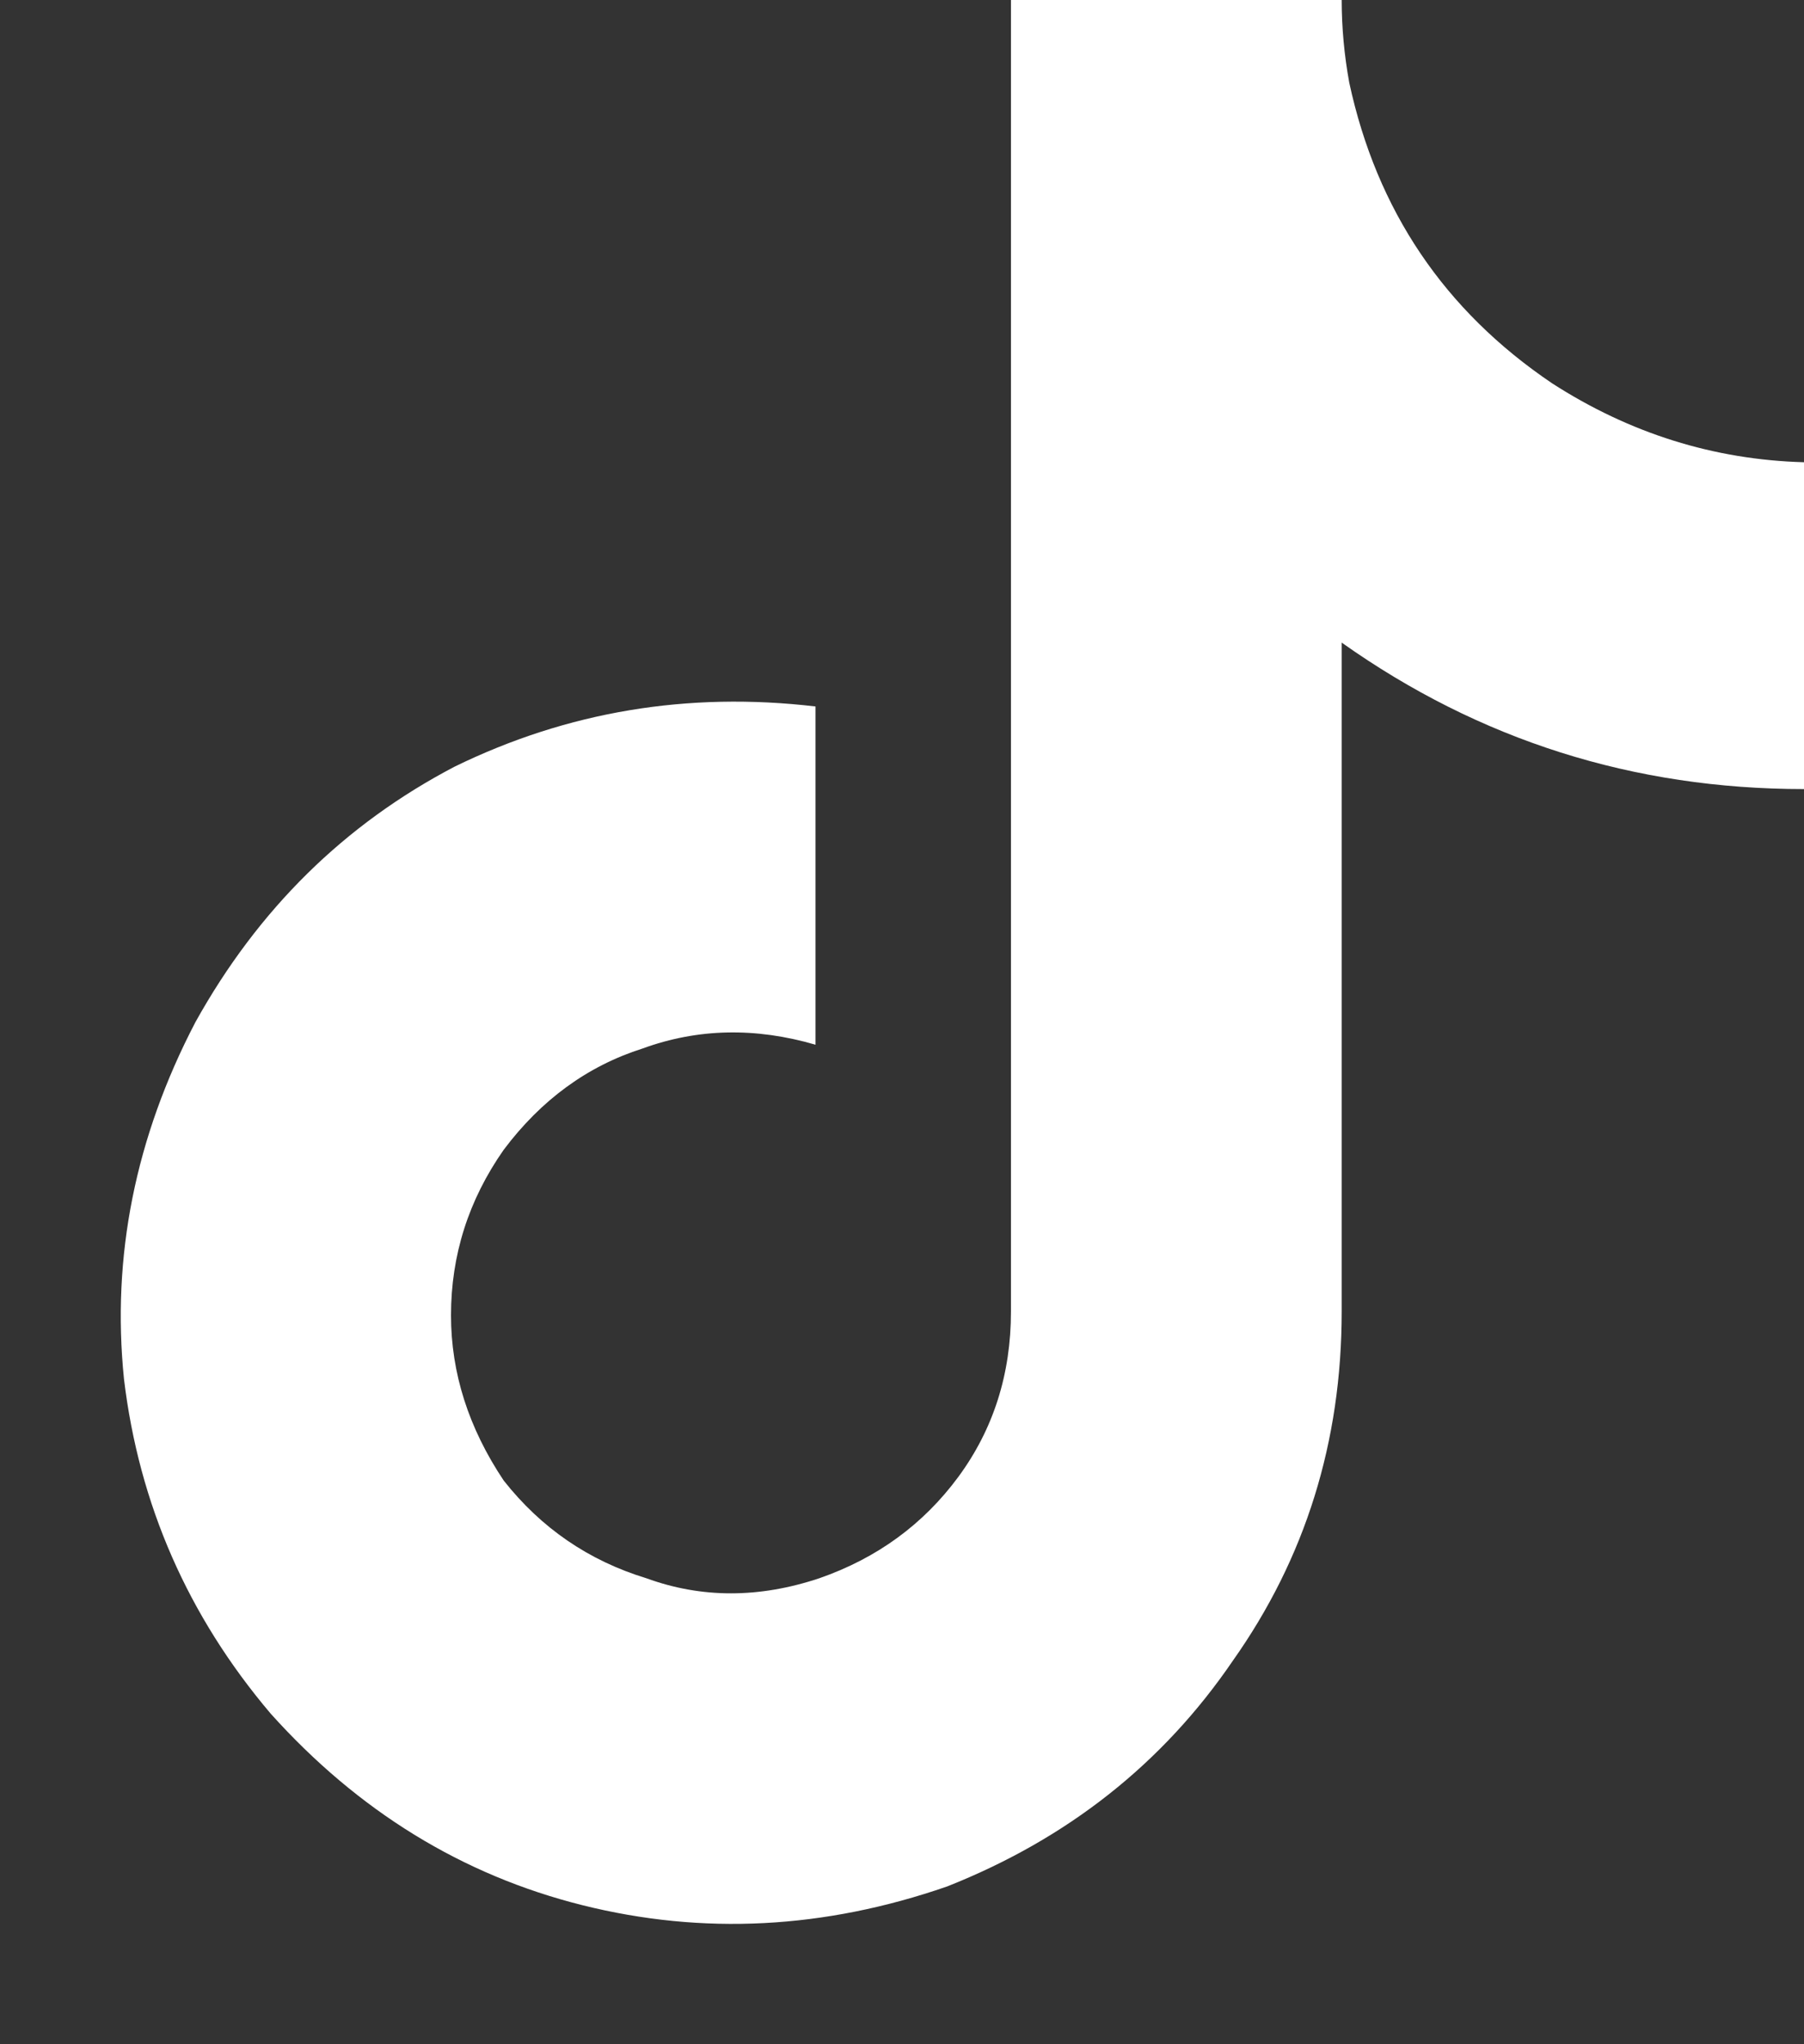 <svg width="15" height="17" viewBox="0 0 15 17" fill="none" xmlns="http://www.w3.org/2000/svg">
<rect x="0" y="0" width="15" height="17" fill="#333333" stroke="none"/>
<path d="M15 6.562C13.583 6.562 12.302 6.156 11.156 5.344V10.906C11.156 11.99 10.854 12.958 10.25 13.812C9.667 14.667 8.875 15.292 7.875 15.688C6.854 16.042 5.844 16.094 4.844 15.844C3.844 15.594 2.979 15.062 2.25 14.25C1.562 13.438 1.156 12.51 1.031 11.469C0.927 10.448 1.125 9.458 1.625 8.5C2.146 7.562 2.865 6.854 3.781 6.375C4.719 5.917 5.719 5.75 6.781 5.875V8.688C6.281 8.542 5.802 8.552 5.344 8.719C4.885 8.865 4.5 9.146 4.188 9.562C3.896 9.979 3.75 10.438 3.75 10.938C3.75 11.417 3.896 11.875 4.188 12.312C4.5 12.708 4.896 12.979 5.375 13.125C5.833 13.292 6.312 13.292 6.812 13.125C7.292 12.958 7.677 12.677 7.969 12.281C8.26 11.885 8.406 11.427 8.406 10.906V0H11.156C11.156 0.229 11.177 0.458 11.219 0.688C11.448 1.75 12.01 2.583 12.906 3.188C13.552 3.604 14.25 3.823 15 3.844V6.562Z" fill="white"/>
</svg>
